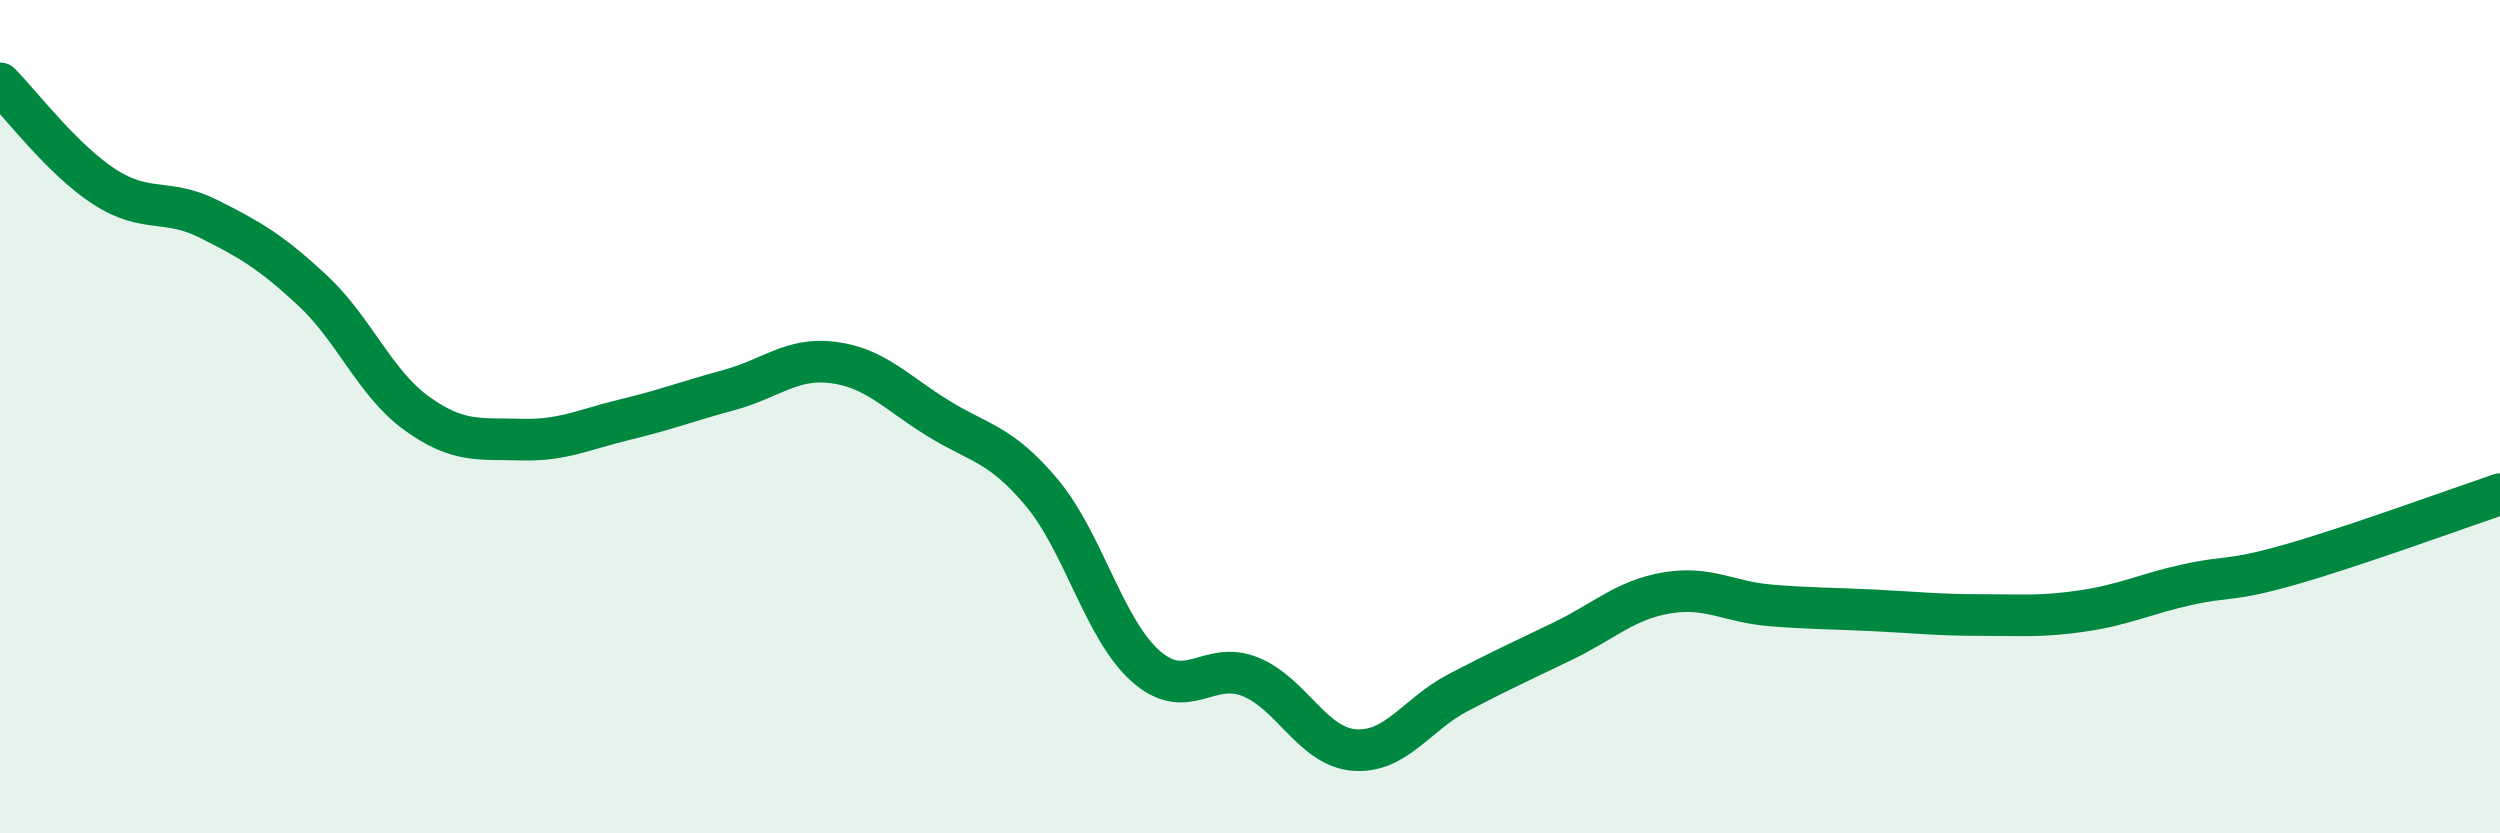 
    <svg width="60" height="20" viewBox="0 0 60 20" xmlns="http://www.w3.org/2000/svg">
      <path
        d="M 0,2 C 0.5,2.5 1.5,3.83 2.5,4.48 C 3.5,5.13 4,4.75 5,5.25 C 6,5.75 6.5,6.04 7.5,6.97 C 8.5,7.9 9,9.2 10,9.92 C 11,10.64 11.5,10.52 12.5,10.55 C 13.5,10.58 14,10.31 15,10.07 C 16,9.83 16.5,9.63 17.5,9.36 C 18.5,9.09 19,8.57 20,8.7 C 21,8.83 21.5,9.41 22.5,10.03 C 23.5,10.65 24,10.63 25,11.82 C 26,13.01 26.5,15.11 27.5,15.99 C 28.5,16.87 29,15.84 30,16.24 C 31,16.64 31.5,17.92 32.5,18 C 33.5,18.08 34,17.14 35,16.62 C 36,16.1 36.5,15.87 37.5,15.39 C 38.5,14.91 39,14.4 40,14.23 C 41,14.06 41.5,14.45 42.5,14.53 C 43.5,14.61 44,14.6 45,14.65 C 46,14.7 46.5,14.76 47.5,14.76 C 48.5,14.76 49,14.81 50,14.66 C 51,14.51 51.5,14.25 52.5,14.03 C 53.5,13.81 53.5,13.97 55,13.54 C 56.5,13.11 59,12.2 60,11.86L60 20L0 20Z"
        fill="#008740"
        opacity="0.1"
        stroke-linecap="round"
        stroke-linejoin="round"
      />
      <path
        d="M 0,2 C 0.5,2.5 1.5,3.83 2.5,4.48 C 3.5,5.13 4,4.75 5,5.25 C 6,5.75 6.5,6.04 7.5,6.97 C 8.5,7.9 9,9.2 10,9.92 C 11,10.64 11.5,10.52 12.5,10.55 C 13.5,10.58 14,10.31 15,10.07 C 16,9.83 16.5,9.63 17.5,9.36 C 18.5,9.09 19,8.57 20,8.7 C 21,8.83 21.5,9.41 22.5,10.03 C 23.5,10.65 24,10.63 25,11.82 C 26,13.01 26.5,15.11 27.5,15.99 C 28.5,16.87 29,15.84 30,16.24 C 31,16.64 31.5,17.92 32.5,18 C 33.5,18.08 34,17.14 35,16.62 C 36,16.1 36.5,15.87 37.5,15.39 C 38.5,14.91 39,14.4 40,14.23 C 41,14.06 41.5,14.45 42.5,14.53 C 43.5,14.61 44,14.6 45,14.65 C 46,14.7 46.5,14.76 47.5,14.76 C 48.5,14.76 49,14.81 50,14.66 C 51,14.51 51.5,14.25 52.5,14.03 C 53.5,13.81 53.5,13.97 55,13.54 C 56.5,13.11 59,12.2 60,11.86"
        stroke="#008740"
        stroke-width="1"
        fill="none"
        stroke-linecap="round"
        stroke-linejoin="round"
      />
    </svg>
  